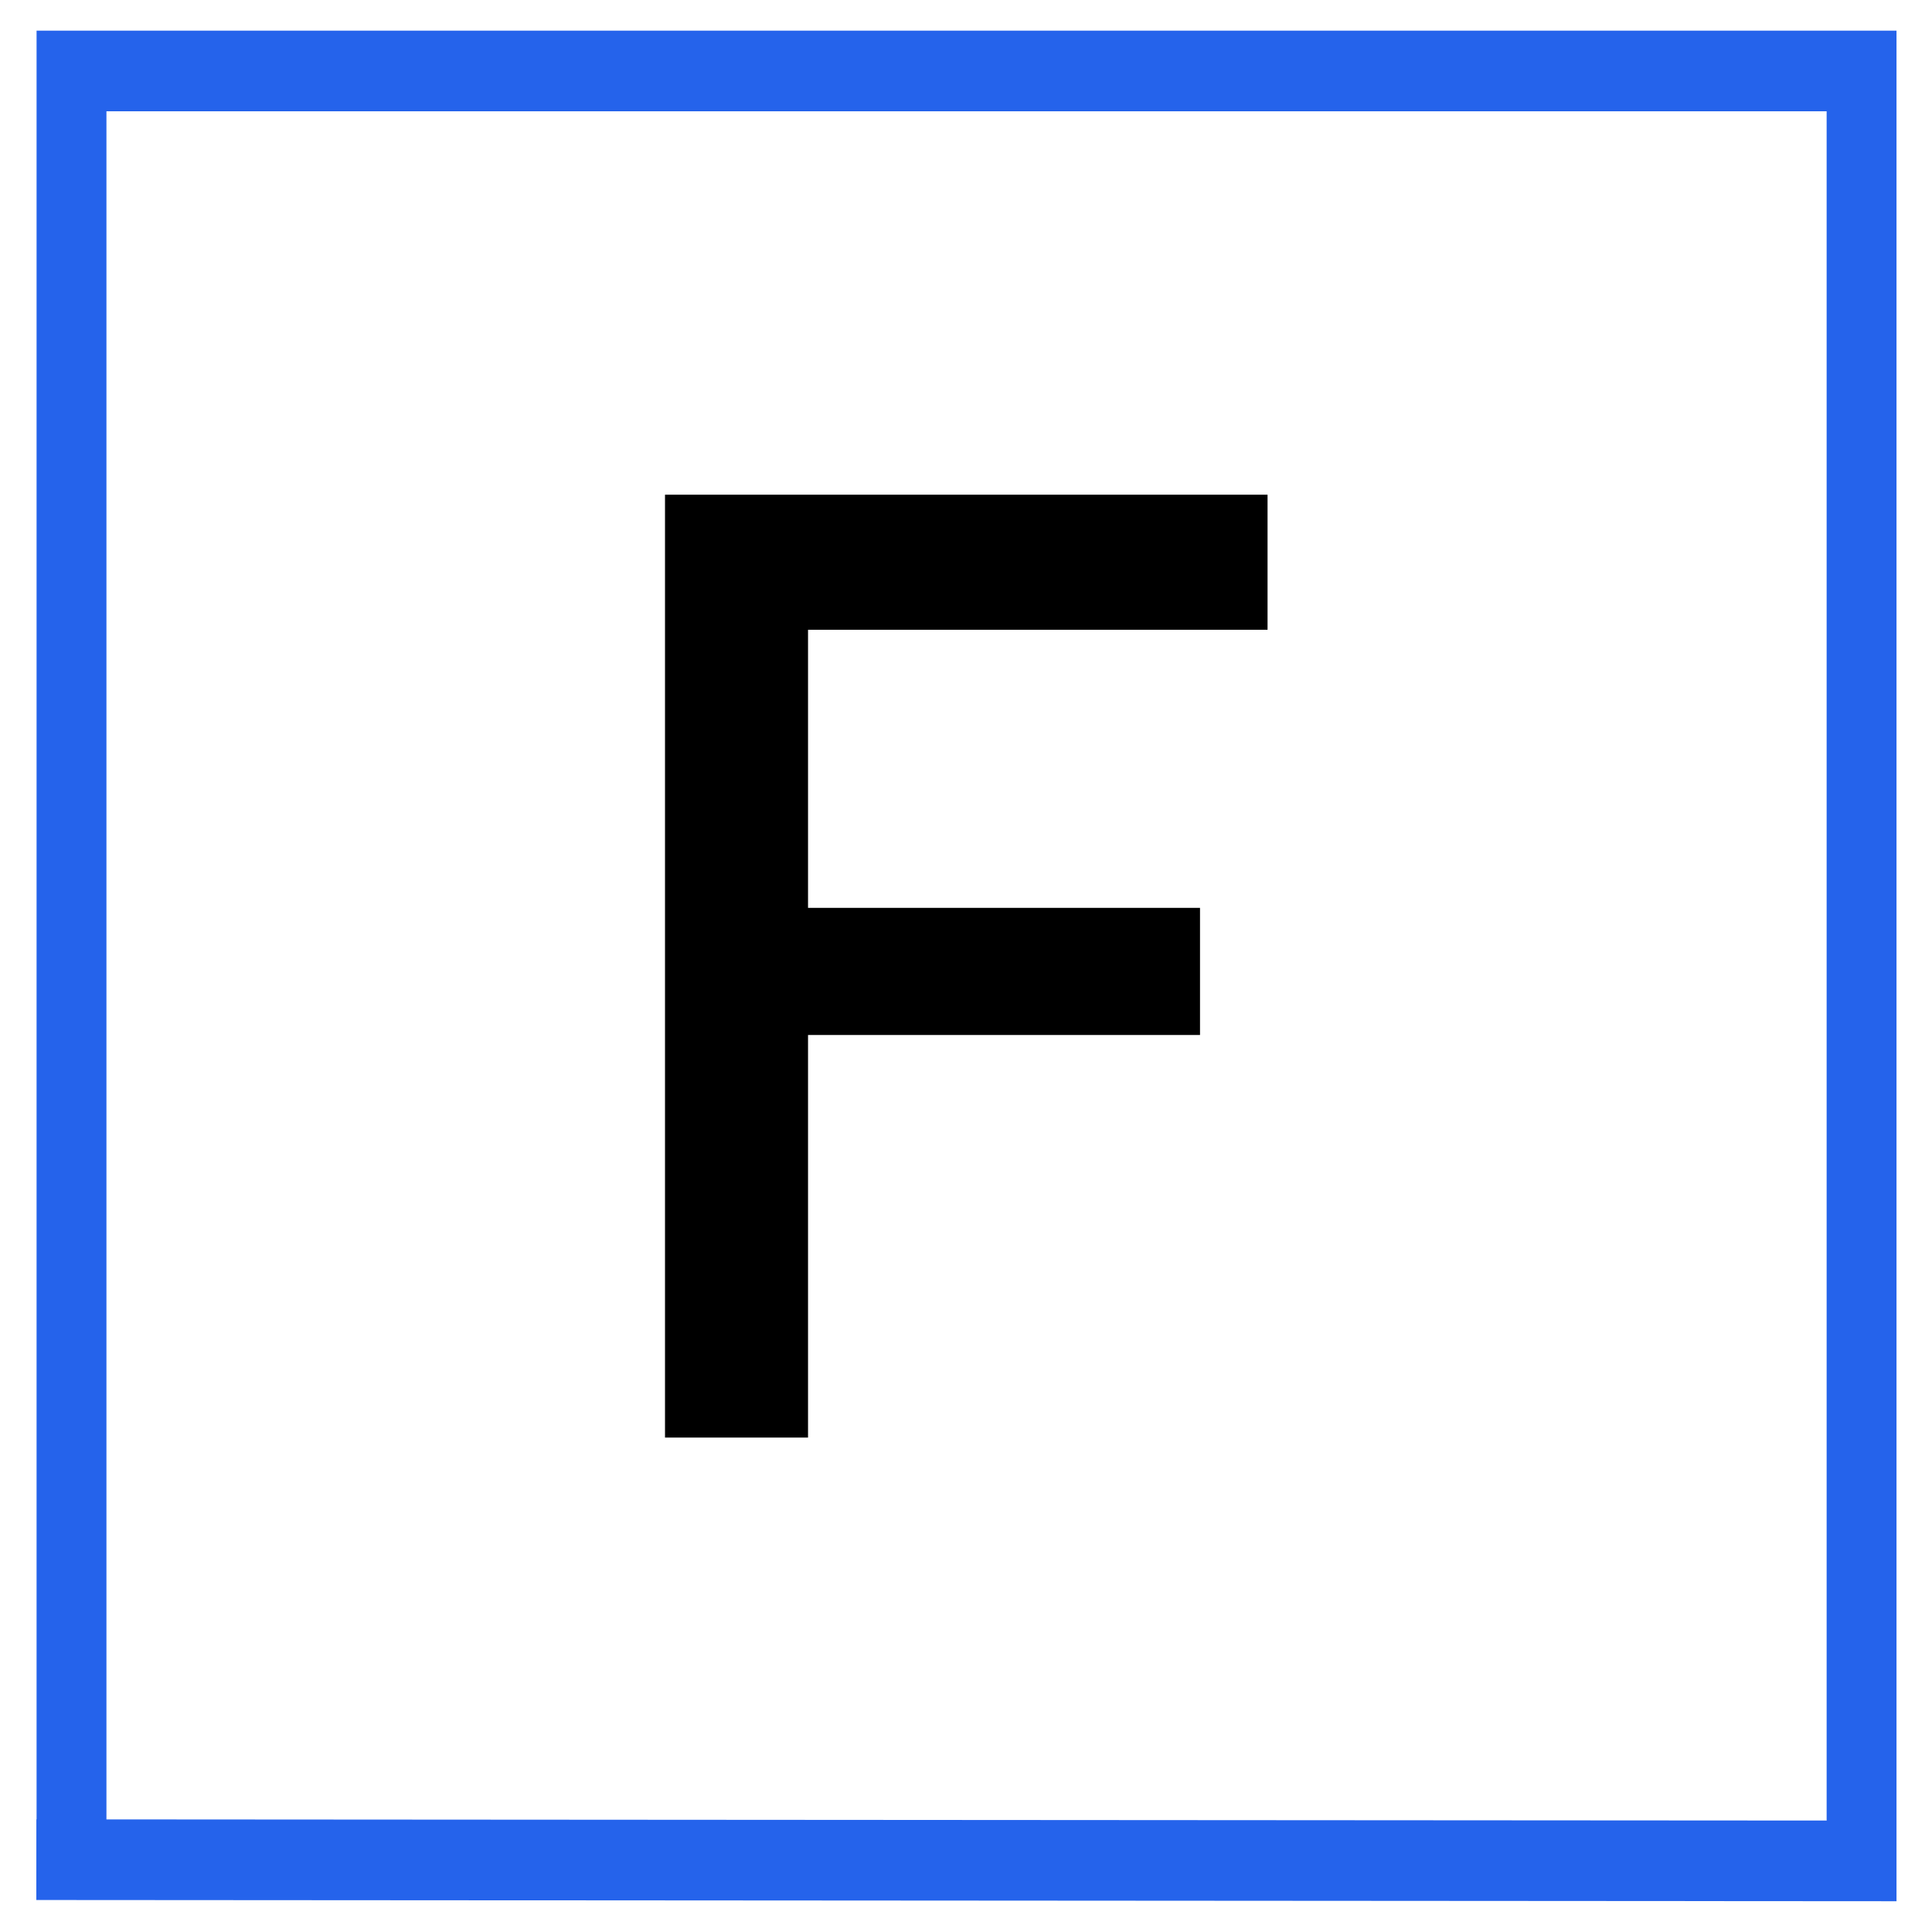 <?xml version="1.0" encoding="UTF-8" standalone="no"?>
<!DOCTYPE svg PUBLIC "-//W3C//DTD SVG 1.1//EN" "http://www.w3.org/Graphics/SVG/1.1/DTD/svg11.dtd">
<svg width="100%" height="100%" viewBox="0 0 800 800" version="1.1" xmlns="http://www.w3.org/2000/svg" xmlns:xlink="http://www.w3.org/1999/xlink" xml:space="preserve" xmlns:serif="http://www.serif.com/" style="fill-rule:evenodd;clip-rule:evenodd;stroke-linecap:square;stroke-miterlimit:1.5;">
    <g transform="matrix(1.64,0,0,1.893,-1268.24,-121.188)">
        <g>
            <path d="M791.313,470.815L1243.34,471.072L1243.34,79.541L791.371,79.541L791.371,470.815" style="fill:rgb(235,235,235);fill-opacity:0;stroke:rgb(37,99,235);stroke-width:17.64px;"/>
        </g>
    </g>
    <g transform="matrix(10.967,0,0,10.967,-4277.87,-3140.51)">
        <g transform="matrix(50,0,0,50,411.426,340.638)">
            <path d="M0.075,-0L0.183,-0L0.183,-0.304L0.479,-0.304L0.479,-0.4L0.183,-0.4L0.183,-0.61L0.53,-0.61L0.53,-0.712L0.075,-0.712L0.075,-0Z" style="fill-rule:nonzero;"/>
        </g>
    </g>
</svg>
